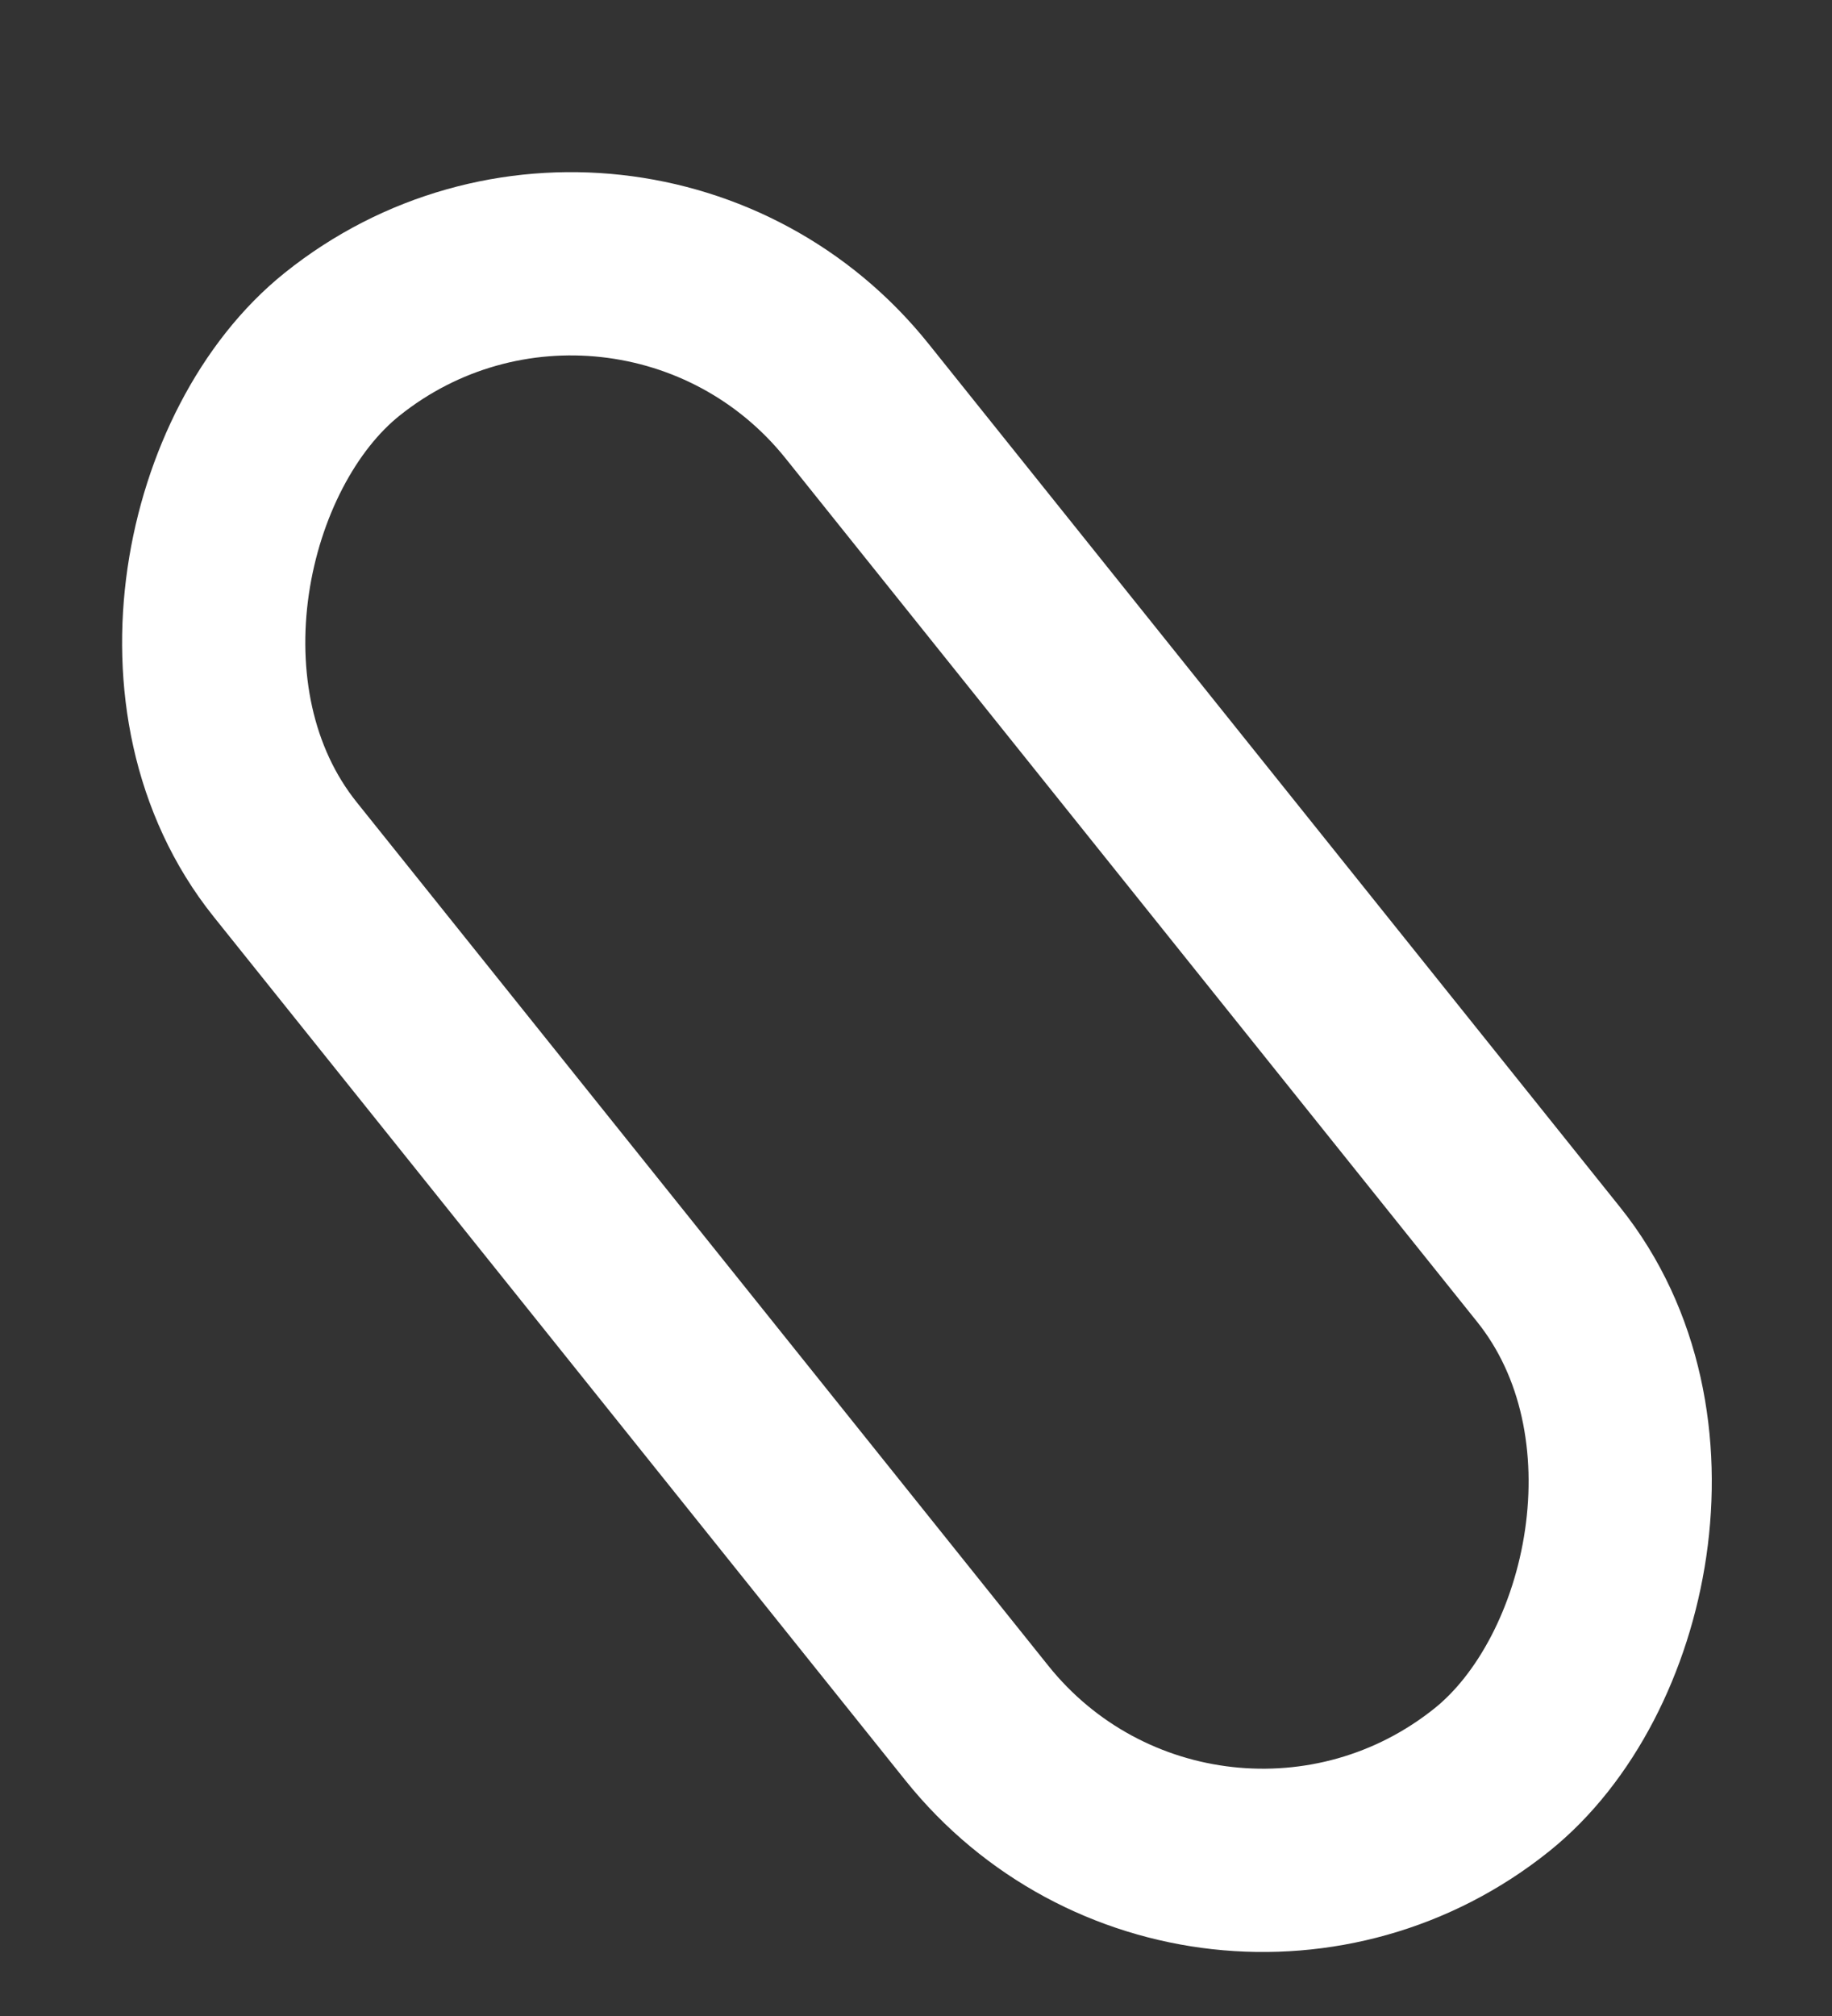 <svg xmlns="http://www.w3.org/2000/svg" width="10" height="11" viewBox="0 0 10 11" fill="none"><rect x="0" y="0" width="10" height="11" fill="#333333" stroke="none"/><rect x="3.428" y="0.628" width="10.037" height="4" rx="2" transform="rotate(51.297 3.428 0.628)" stroke="white"></rect></svg>